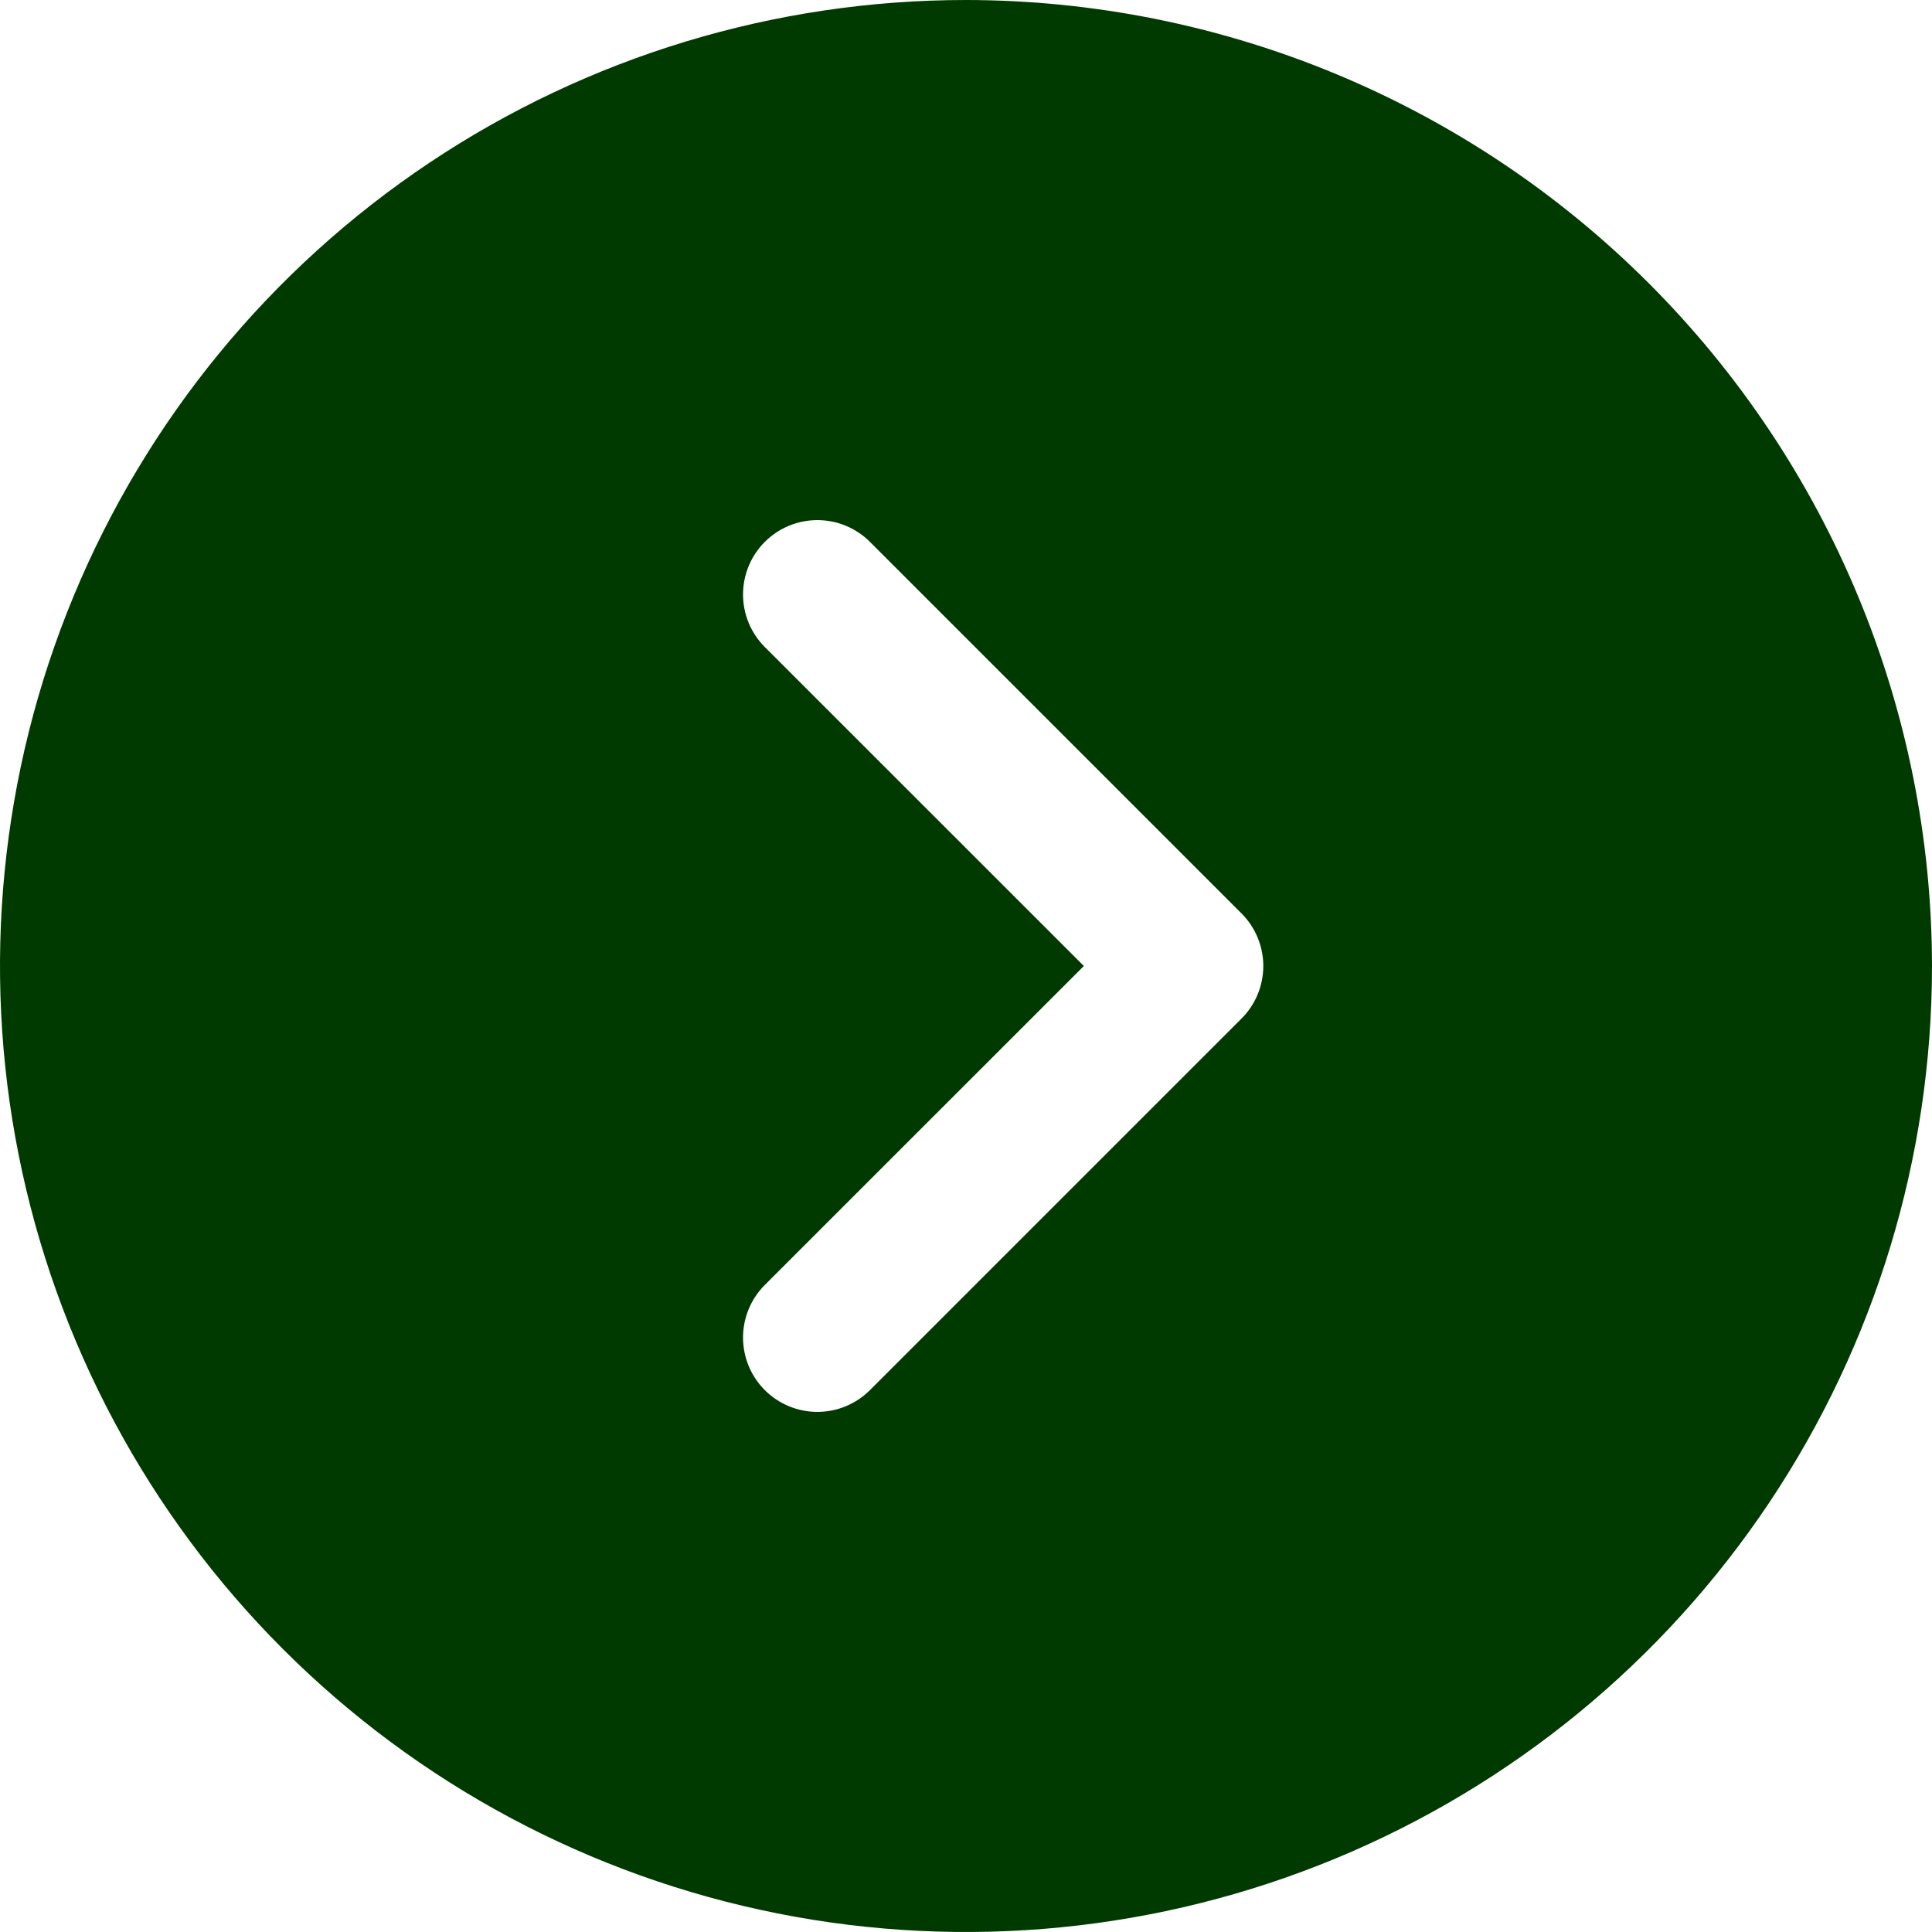 <svg width="400" height="400" viewBox="0 0 400 400" fill="none" xmlns="http://www.w3.org/2000/svg">
<path d="M200 0C160.444 0 121.776 11.73 88.886 33.706C55.996 55.682 30.362 86.918 15.224 123.463C0.087 160.008 -3.874 200.222 3.843 239.018C11.56 277.814 30.608 313.451 58.579 341.421C86.549 369.392 122.186 388.44 160.982 396.157C199.778 403.874 239.991 399.913 276.537 384.776C313.082 369.638 344.318 344.004 366.294 311.114C388.27 278.224 400 239.556 400 200C399.944 146.974 378.855 96.136 341.36 58.641C303.864 21.145 253.026 0.056 200 0ZM257.039 210.885L180.115 287.808C178.686 289.237 176.989 290.371 175.122 291.144C173.254 291.918 171.252 292.316 169.231 292.316C167.209 292.316 165.208 291.918 163.34 291.144C161.473 290.371 159.776 289.237 158.346 287.808C156.917 286.378 155.783 284.681 155.009 282.814C154.236 280.946 153.838 278.944 153.838 276.923C153.838 274.902 154.236 272.9 155.009 271.032C155.783 269.165 156.917 267.468 158.346 266.038L224.404 200L158.346 133.962C155.459 131.075 153.838 127.159 153.838 123.077C153.838 118.994 155.459 115.079 158.346 112.192C161.233 109.305 165.148 107.684 169.231 107.684C173.313 107.684 177.229 109.305 180.115 112.192L257.039 189.115C258.469 190.544 259.604 192.241 260.378 194.109C261.152 195.976 261.551 197.978 261.551 200C261.551 202.022 261.152 204.024 260.378 205.891C259.604 207.759 258.469 209.456 257.039 210.885Z" fill="#013A00"/>
</svg>
